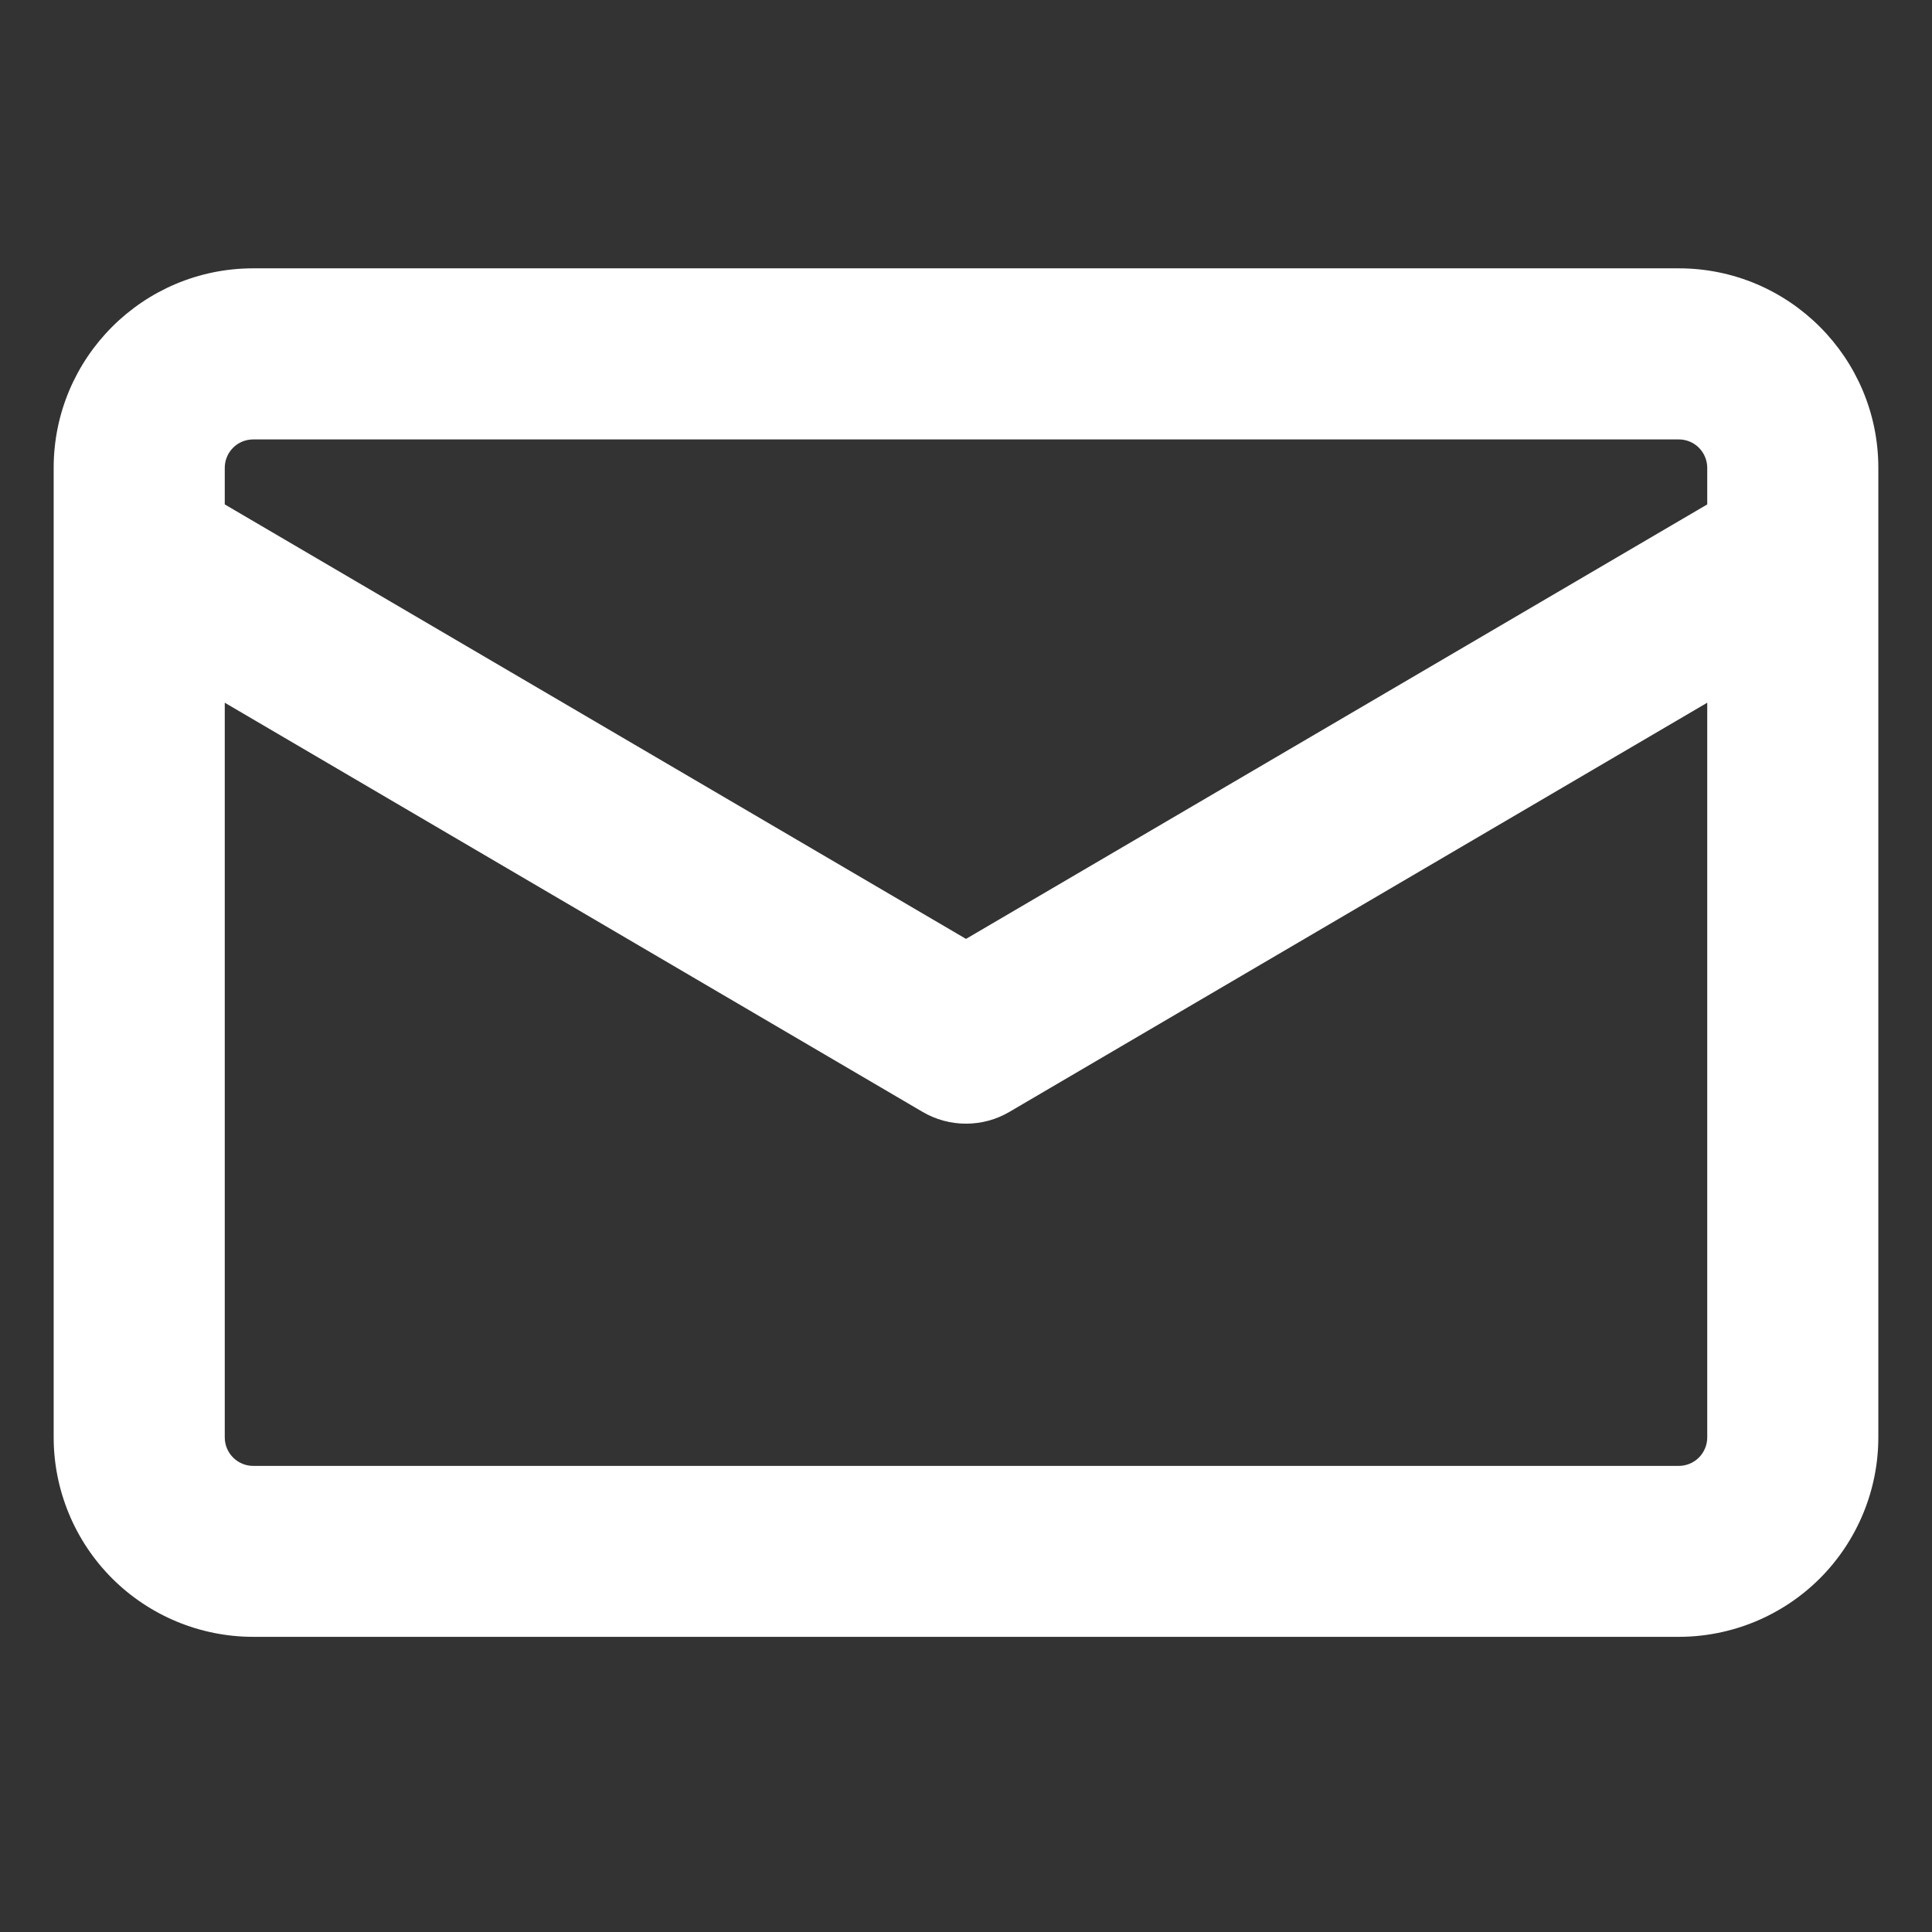 <svg width="36" height="36" viewBox="0 0 36 36" fill="none" xmlns="http://www.w3.org/2000/svg">
<rect x="0" y="0" width="36" height="36" fill="#333333" stroke="none"/>
<path d="M4.719 5H31.281C33.334 5 35 6.666 35 8.719V26.781C35 27.767 34.608 28.713 33.911 29.411C33.213 30.108 32.267 30.5 31.281 30.5H4.719C3.732 30.5 2.787 30.108 2.089 29.411C1.392 28.713 1 27.767 1 26.781L1 8.719C1 6.666 2.666 5 4.719 5ZM4.188 26.783C4.188 27.077 4.426 27.315 4.719 27.315H31.281C31.422 27.315 31.557 27.259 31.657 27.159C31.756 27.059 31.812 26.924 31.812 26.783V13.094L18.808 20.719C18.563 20.863 18.284 20.938 18 20.938C17.716 20.938 17.437 20.863 17.192 20.719L4.188 13.094V26.783ZM31.812 9.399V8.719C31.812 8.578 31.756 8.443 31.657 8.343C31.557 8.243 31.422 8.188 31.281 8.188H4.719C4.578 8.188 4.443 8.243 4.343 8.343C4.243 8.443 4.188 8.578 4.188 8.719V9.399L18 17.495L31.812 9.399Z" fill="white"/>
</svg>
